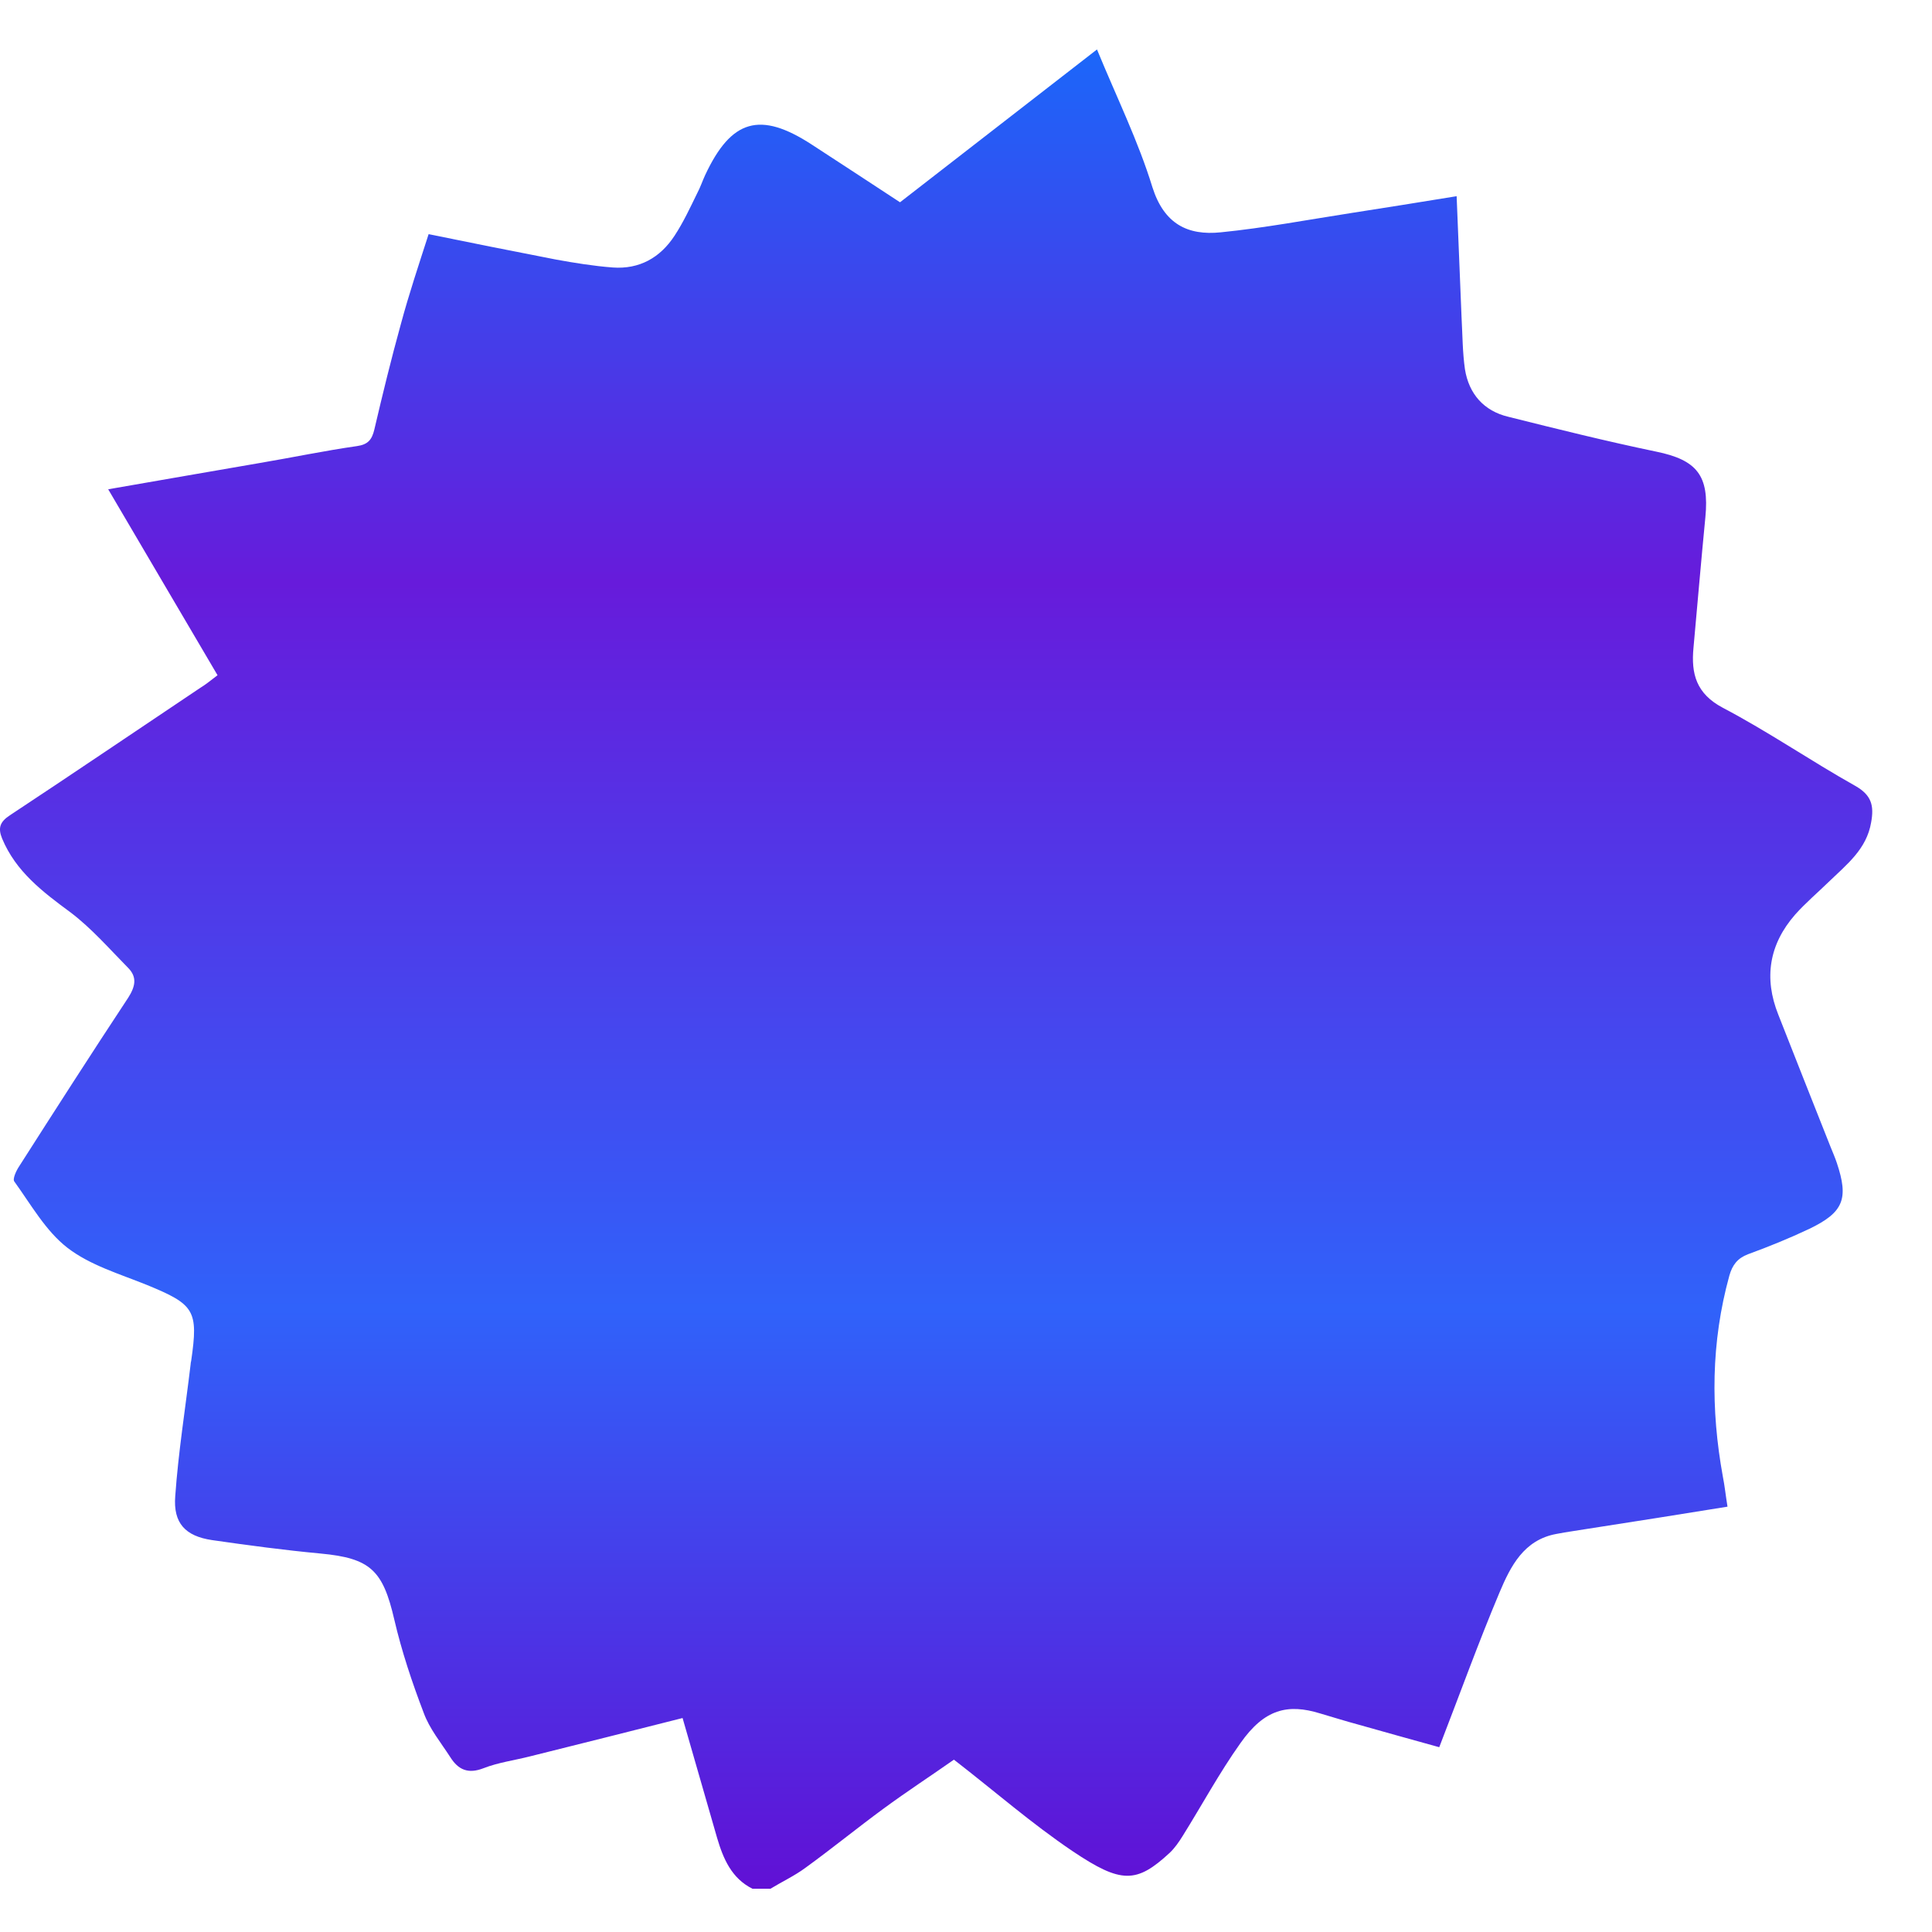 <?xml version="1.0" encoding="UTF-8"?>
<svg xmlns="http://www.w3.org/2000/svg" width="20" height="20" viewBox="0 0 20 20" fill="none">
  <path d="M18.584 9.467C18.314 9.775 18.257 10.124 18.409 10.504C18.587 10.958 18.767 11.411 18.948 11.868C18.971 11.925 18.996 11.982 19.015 12.039C19.139 12.41 19.085 12.55 18.73 12.721C18.523 12.819 18.311 12.905 18.095 12.984C17.987 13.025 17.933 13.095 17.902 13.206C17.712 13.894 17.708 14.589 17.835 15.286C17.854 15.381 17.864 15.48 17.883 15.597C17.391 15.676 16.919 15.752 16.443 15.825C16.332 15.844 16.224 15.857 16.113 15.879C15.774 15.94 15.637 16.215 15.523 16.485C15.305 17.002 15.114 17.532 14.899 18.087C14.613 18.007 14.334 17.931 14.058 17.852C13.928 17.817 13.798 17.776 13.668 17.738C13.329 17.633 13.088 17.693 12.841 18.045C12.622 18.353 12.441 18.689 12.241 19.009C12.203 19.07 12.159 19.133 12.108 19.181C11.765 19.498 11.607 19.501 11.106 19.165C10.681 18.879 10.294 18.54 9.875 18.216C9.634 18.385 9.387 18.546 9.149 18.721C8.876 18.921 8.613 19.136 8.337 19.336C8.226 19.418 8.096 19.479 7.976 19.552H7.789C7.573 19.444 7.487 19.241 7.424 19.028C7.307 18.619 7.189 18.21 7.066 17.785C6.527 17.922 6.007 18.052 5.486 18.182C5.325 18.223 5.157 18.245 5.004 18.305C4.846 18.366 4.744 18.321 4.662 18.191C4.564 18.039 4.446 17.896 4.386 17.731C4.266 17.417 4.158 17.094 4.082 16.767C3.964 16.257 3.837 16.13 3.317 16.082C2.943 16.047 2.569 15.997 2.195 15.943C1.919 15.902 1.792 15.768 1.814 15.489C1.846 15.033 1.919 14.579 1.973 14.126C1.973 14.113 1.976 14.1 1.979 14.088C2.055 13.564 2.014 13.504 1.519 13.301C1.237 13.187 0.933 13.098 0.698 12.917C0.473 12.743 0.321 12.47 0.149 12.232C0.127 12.207 0.168 12.118 0.2 12.071C0.571 11.49 0.945 10.907 1.326 10.33C1.399 10.216 1.424 10.117 1.326 10.019C1.132 9.822 0.948 9.61 0.73 9.445C0.441 9.232 0.165 9.023 0.022 8.681C-0.022 8.573 -0.003 8.509 0.102 8.44C0.761 8.005 1.415 7.561 2.074 7.12C2.125 7.089 2.173 7.051 2.252 6.99C1.878 6.356 1.507 5.722 1.12 5.065C1.662 4.97 2.176 4.882 2.689 4.793C3.026 4.736 3.359 4.666 3.695 4.618C3.809 4.602 3.85 4.552 3.875 4.447C3.961 4.079 4.05 3.715 4.151 3.35C4.234 3.042 4.335 2.741 4.437 2.424C4.874 2.513 5.312 2.601 5.756 2.687C5.949 2.722 6.146 2.754 6.343 2.769C6.619 2.789 6.834 2.668 6.983 2.44C7.075 2.3 7.145 2.148 7.218 1.999C7.25 1.939 7.272 1.872 7.3 1.812C7.57 1.235 7.868 1.149 8.401 1.495C8.699 1.688 8.997 1.885 9.317 2.094C9.986 1.574 10.662 1.051 11.356 0.512C11.562 1.013 11.784 1.463 11.93 1.939C12.051 2.319 12.295 2.44 12.637 2.405C13.088 2.36 13.538 2.275 13.989 2.205C14.341 2.151 14.689 2.094 15.079 2.031C15.098 2.487 15.114 2.887 15.13 3.286C15.14 3.467 15.14 3.648 15.165 3.822C15.206 4.079 15.362 4.254 15.612 4.314C16.119 4.441 16.63 4.568 17.144 4.675C17.566 4.761 17.696 4.923 17.654 5.354C17.61 5.804 17.572 6.255 17.531 6.705C17.505 6.975 17.559 7.181 17.835 7.327C18.305 7.574 18.742 7.875 19.205 8.135C19.373 8.23 19.402 8.338 19.37 8.513C19.323 8.792 19.116 8.95 18.929 9.131C18.815 9.242 18.691 9.347 18.584 9.467Z" fill="url(#paint0_linear_62_2391)"></path>
  <defs>
    <linearGradient id="paint0_linear_62_2391" x1="9.691" y1="0.512" x2="9.691" y2="19.552" gradientUnits="userSpaceOnUse">
      <stop stop-color="#1B67FA"></stop>
      <stop offset="0.29" stop-color="#671BDB"></stop>
      <stop offset="0.685" stop-color="#3062FA"></stop>
      <stop offset="1" stop-color="#6110D5"></stop>
    </linearGradient>
  </defs>
</svg>
